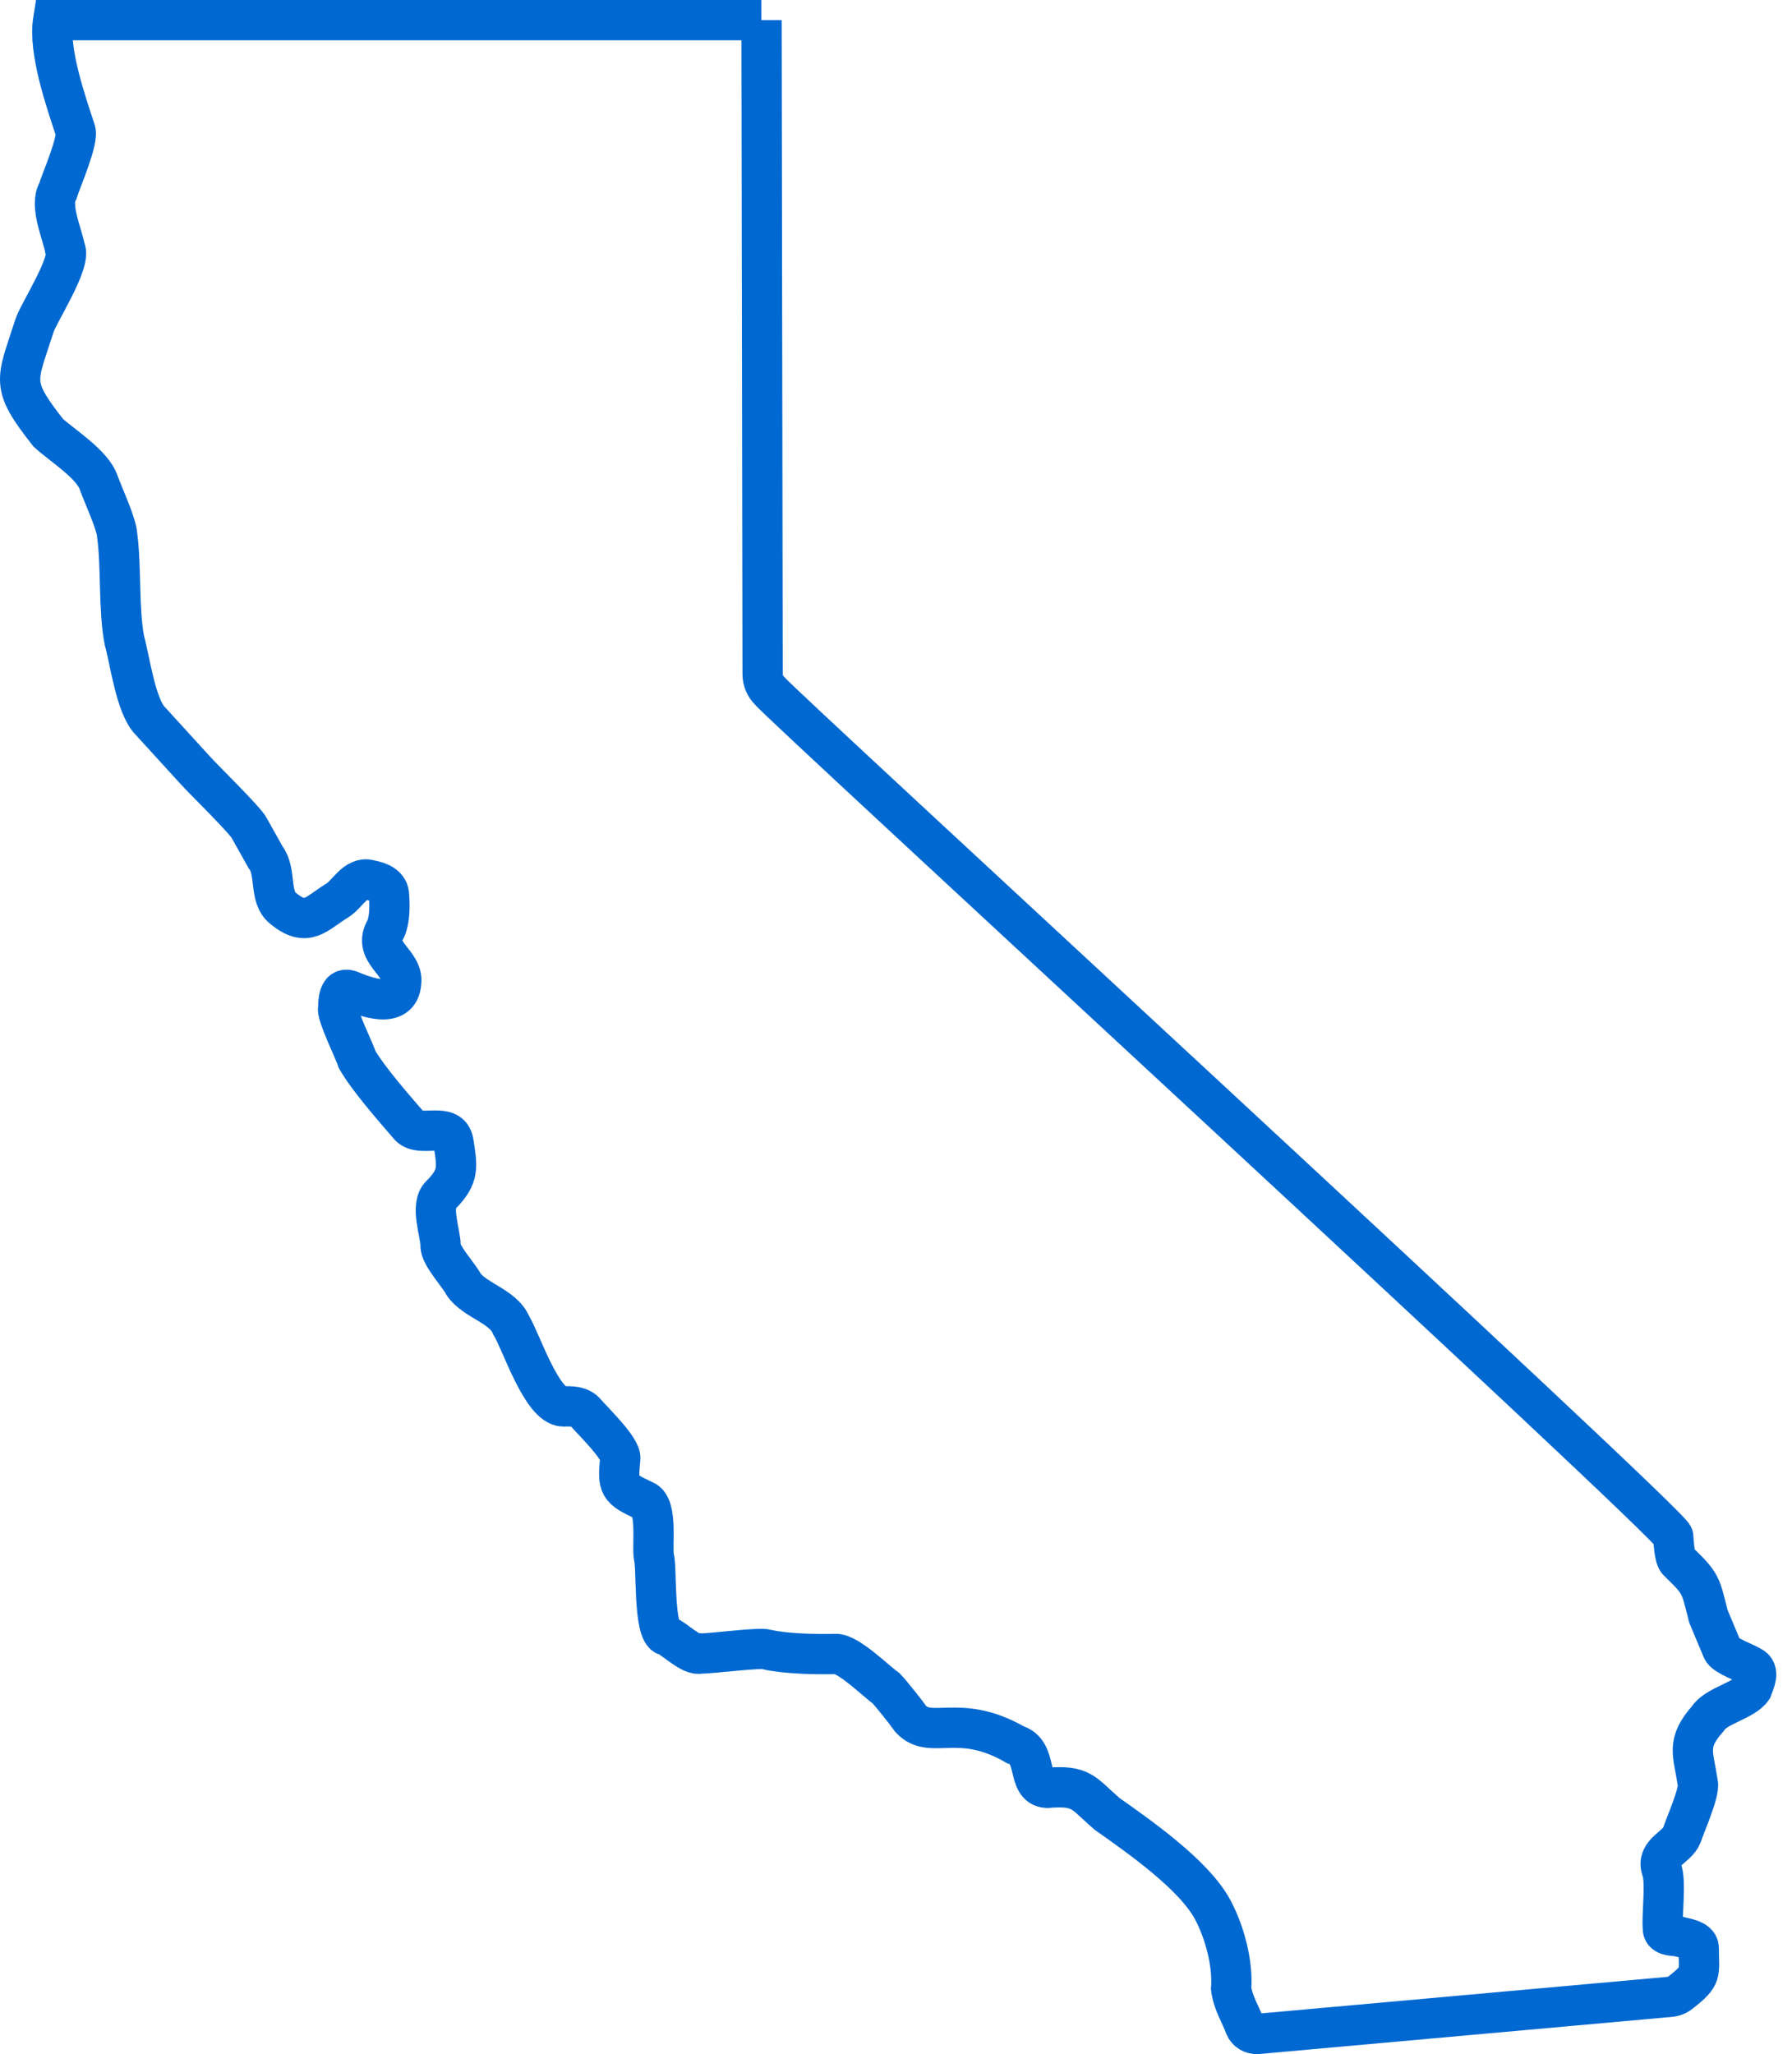 <svg width="89" height="102" viewBox="0 0 89 102" fill="none" xmlns="http://www.w3.org/2000/svg">
<path d="M37.813 1H2.641C2.396 2.522 3.262 5.015 3.735 6.453C3.952 6.878 2.998 9.052 2.868 9.497C2.449 10.209 3.096 11.621 3.229 12.347C3.592 13 1.867 15.602 1.698 16.216C0.826 18.942 0.488 19.06 2.396 21.489C3.091 22.124 4.607 23.061 4.903 23.973C5.114 24.561 5.786 26.004 5.817 26.561C6.031 28.117 5.882 30.278 6.177 31.797C6.453 32.777 6.743 35.087 7.471 35.807L9.722 38.274C10.066 38.663 12.218 40.762 12.381 41.125L13.191 42.571C13.743 43.277 13.343 44.526 14.047 45.095C15.257 46.099 15.696 45.356 16.756 44.712C17.249 44.416 17.668 43.494 18.36 43.699C18.816 43.783 19.334 43.961 19.325 44.507C19.359 45.01 19.359 45.666 19.162 46.116C18.45 47.3 20.059 47.762 19.924 48.797C19.829 50.167 18.118 49.489 17.353 49.174C16.818 49.005 16.801 49.712 16.801 50.066C16.672 50.294 17.679 52.368 17.744 52.624C18.293 53.578 19.573 55.032 20.285 55.859C20.799 56.56 22.341 55.629 22.521 56.715C22.71 57.936 22.822 58.411 21.897 59.337C21.345 59.841 21.88 61.239 21.883 61.847C21.84 62.311 22.831 63.372 23.014 63.76C23.568 64.587 24.992 64.846 25.391 65.811C25.898 66.647 26.902 69.806 27.974 69.84C28.371 69.82 28.827 69.826 29.097 70.158C29.389 70.507 30.883 71.942 30.805 72.431C30.672 73.799 30.715 73.923 31.995 74.511C32.684 74.781 32.366 76.79 32.479 77.335C32.628 77.763 32.442 81.032 33.081 81.218C33.477 81.342 34.322 82.245 34.794 82.105C35.18 82.13 37.748 81.792 38.066 81.905C39.001 82.124 40.528 82.155 41.491 82.13C42.118 82.093 43.522 83.497 44.003 83.829C44.265 84.097 45.013 85.047 45.23 85.357C46.243 86.44 47.619 85.014 50.432 86.64C51.583 86.969 50.956 88.714 51.994 88.778C53.755 88.638 53.752 89.009 54.987 90.073C56.543 91.173 59.287 93.08 60.221 94.814C60.814 95.911 61.239 97.486 61.146 98.744C61.236 99.462 61.616 100.024 61.833 100.624C61.937 100.871 62.19 101.02 62.455 100.998L82.954 99.155C83.151 99.138 83.337 99.056 83.486 98.924C84.547 98.088 84.378 98.041 84.367 96.716C84.347 96.305 83.633 96.24 83.323 96.147C83.059 96.122 82.563 96.125 82.586 95.739C82.527 95.1 82.763 93.37 82.516 92.802C82.268 91.98 83.275 91.747 83.526 91.139C83.658 90.709 84.429 88.984 84.322 88.55C84.091 87.031 83.734 86.573 84.823 85.335C85.217 84.704 86.615 84.443 87.014 83.863C87.135 83.531 87.425 82.98 86.984 82.754C86.68 82.56 85.672 82.217 85.54 81.913L84.848 80.259C84.446 78.7 84.533 78.675 83.346 77.532C83.149 77.358 83.126 76.539 83.098 76.286C83.258 75.881 38.351 34.622 38.246 34.324C38.01 34.105 37.875 33.795 37.875 33.472L37.822 1" stroke="#0068D1" stroke-width="2" stroke-miterlimit="10"/>
</svg>
